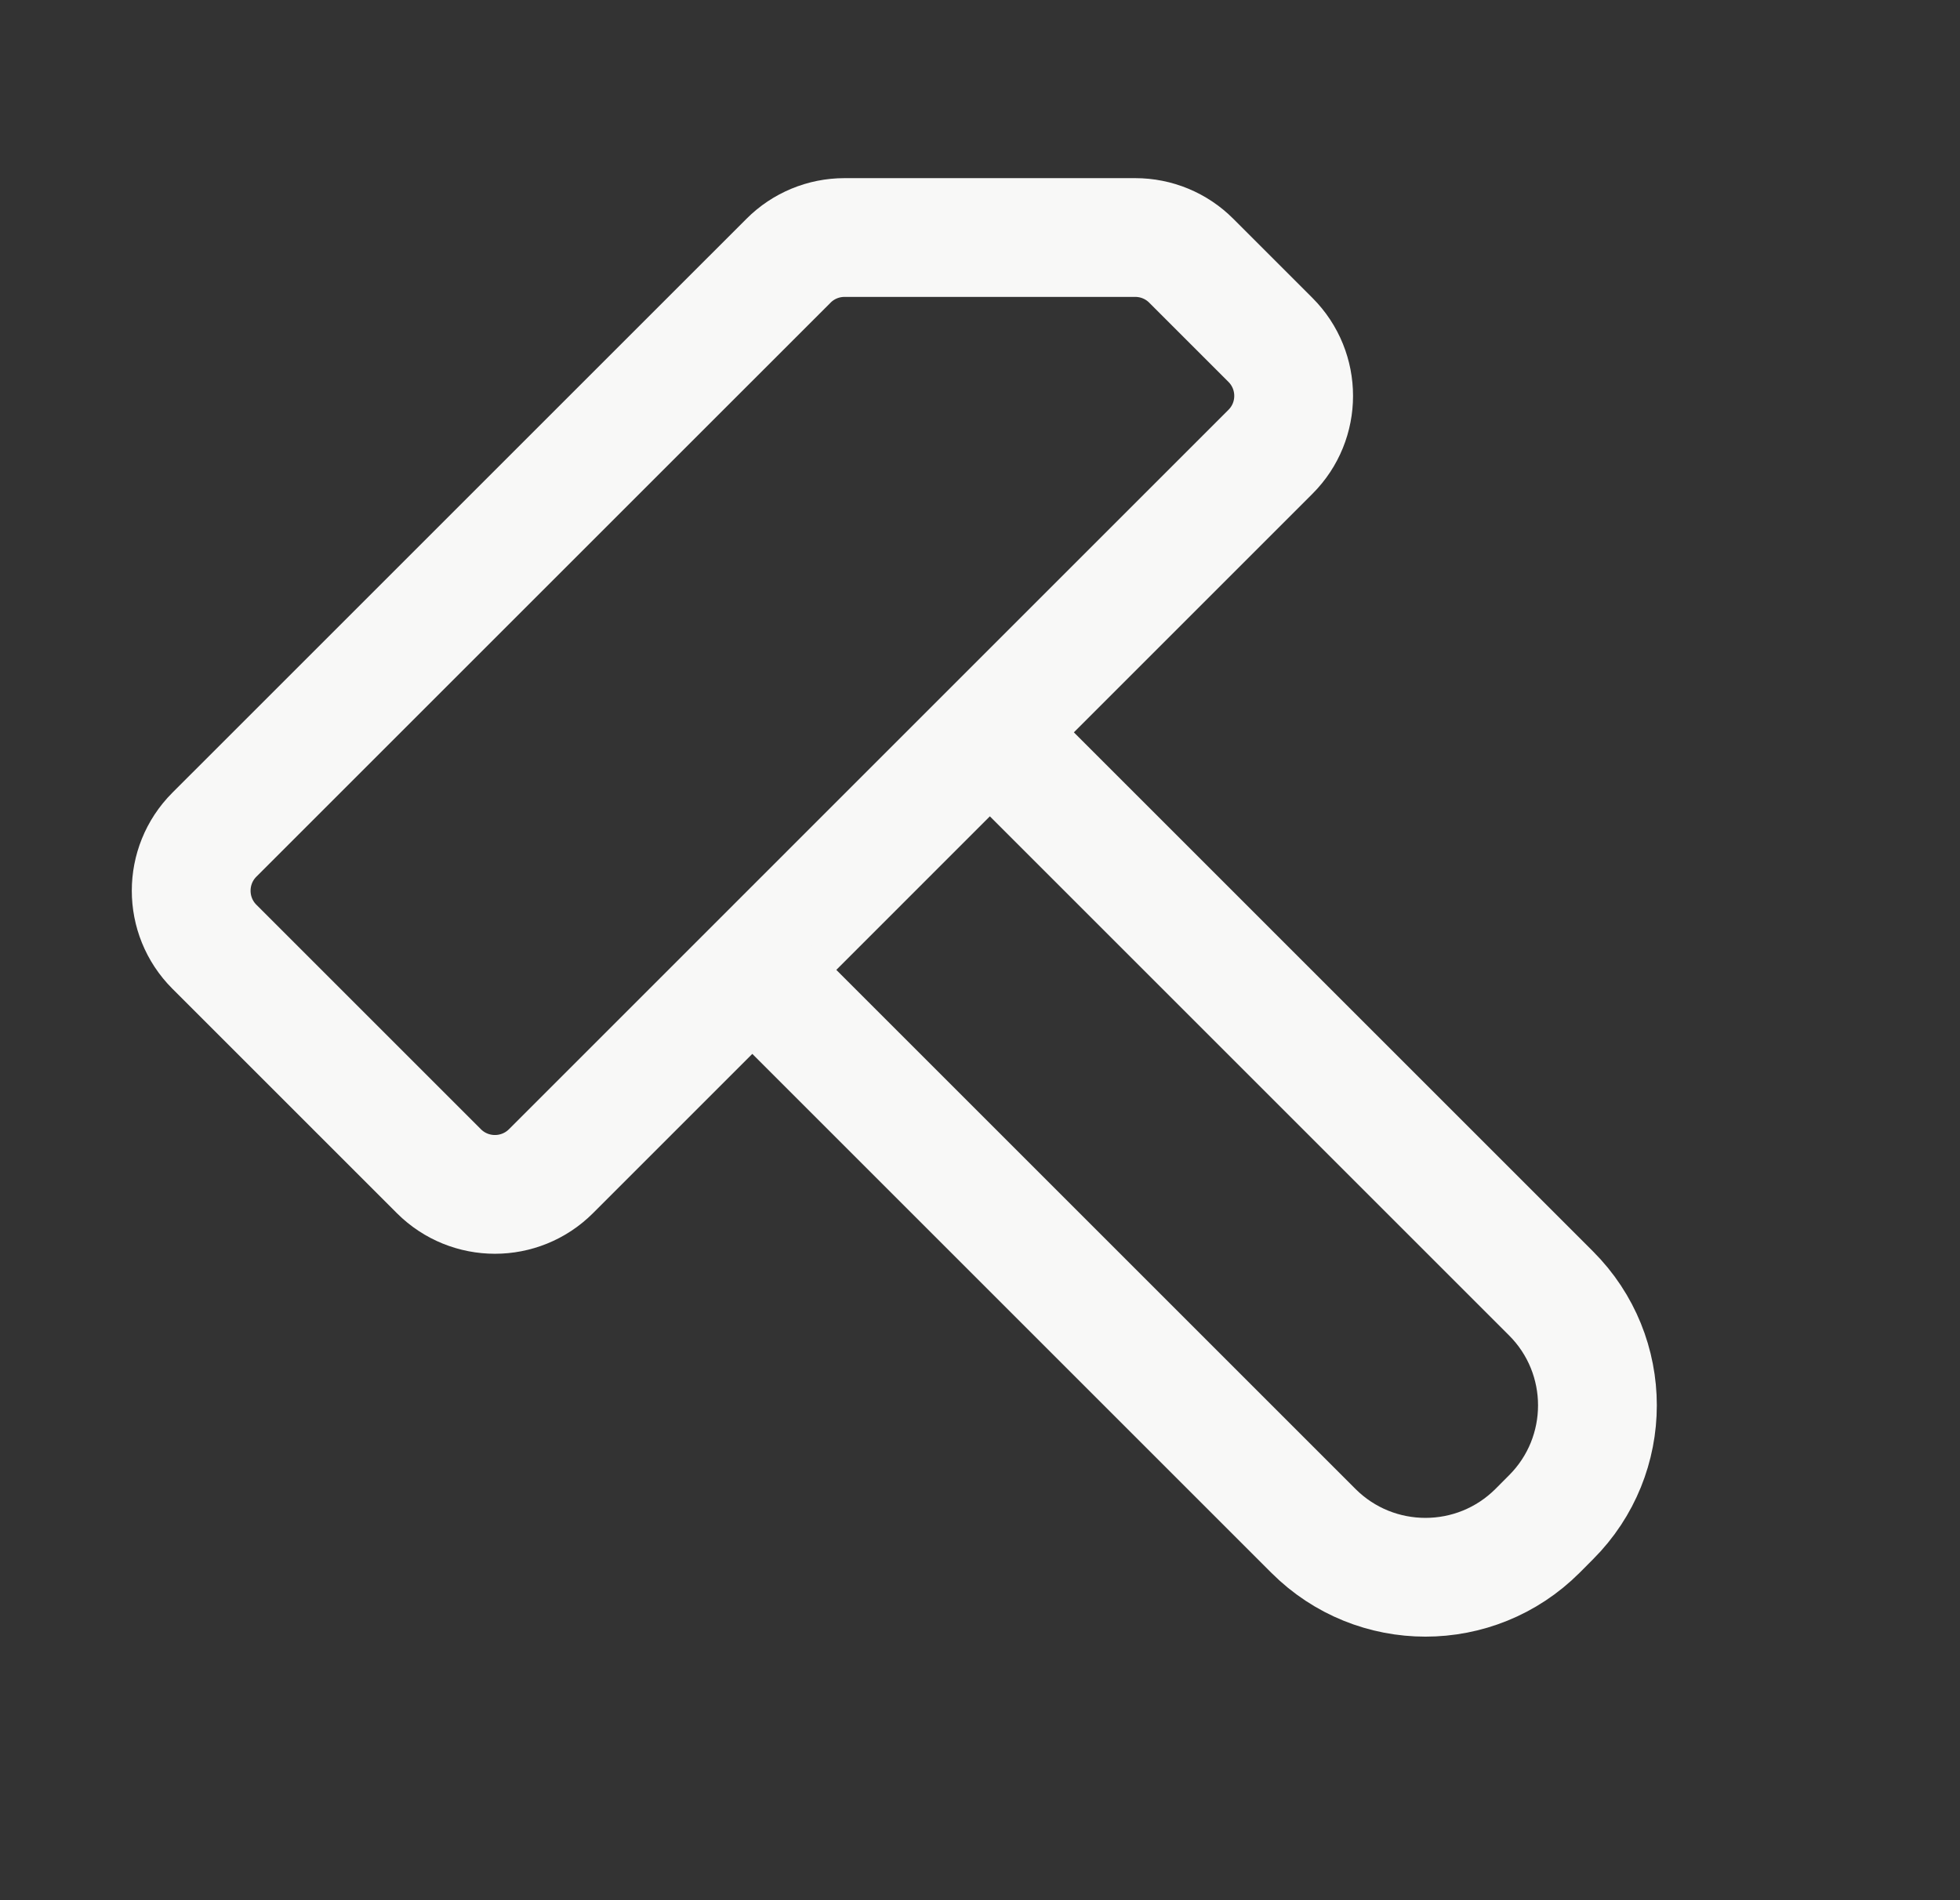 <svg width="33" height="32" viewBox="0 0 33 32" fill="none" xmlns="http://www.w3.org/2000/svg">
<rect x="0" y="0" width="33" height="32" fill="#333333" stroke="none"/>
<path d="M9.276 19.724C8.755 20.244 7.911 20.244 7.39 19.724L3.609 15.943C3.089 15.422 3.089 14.578 3.609 14.057L13.276 4.391C13.526 4.14 13.865 4 14.219 4H19.114C19.468 4 19.807 4.14 20.057 4.391L21.39 5.724C21.911 6.245 21.911 7.089 21.39 7.609L9.276 19.724Z" stroke="#F8F8F7" stroke-width="2" stroke-linecap="round" stroke-linejoin="round"/>
<path d="M13 16.667L22.114 25.781C23.156 26.822 24.844 26.822 25.886 25.781L26.114 25.552C27.156 24.511 27.156 22.822 26.114 21.781L17 12.667" stroke="#F8F8F7" stroke-width="2" stroke-linecap="round" stroke-linejoin="round"/>
</svg>
